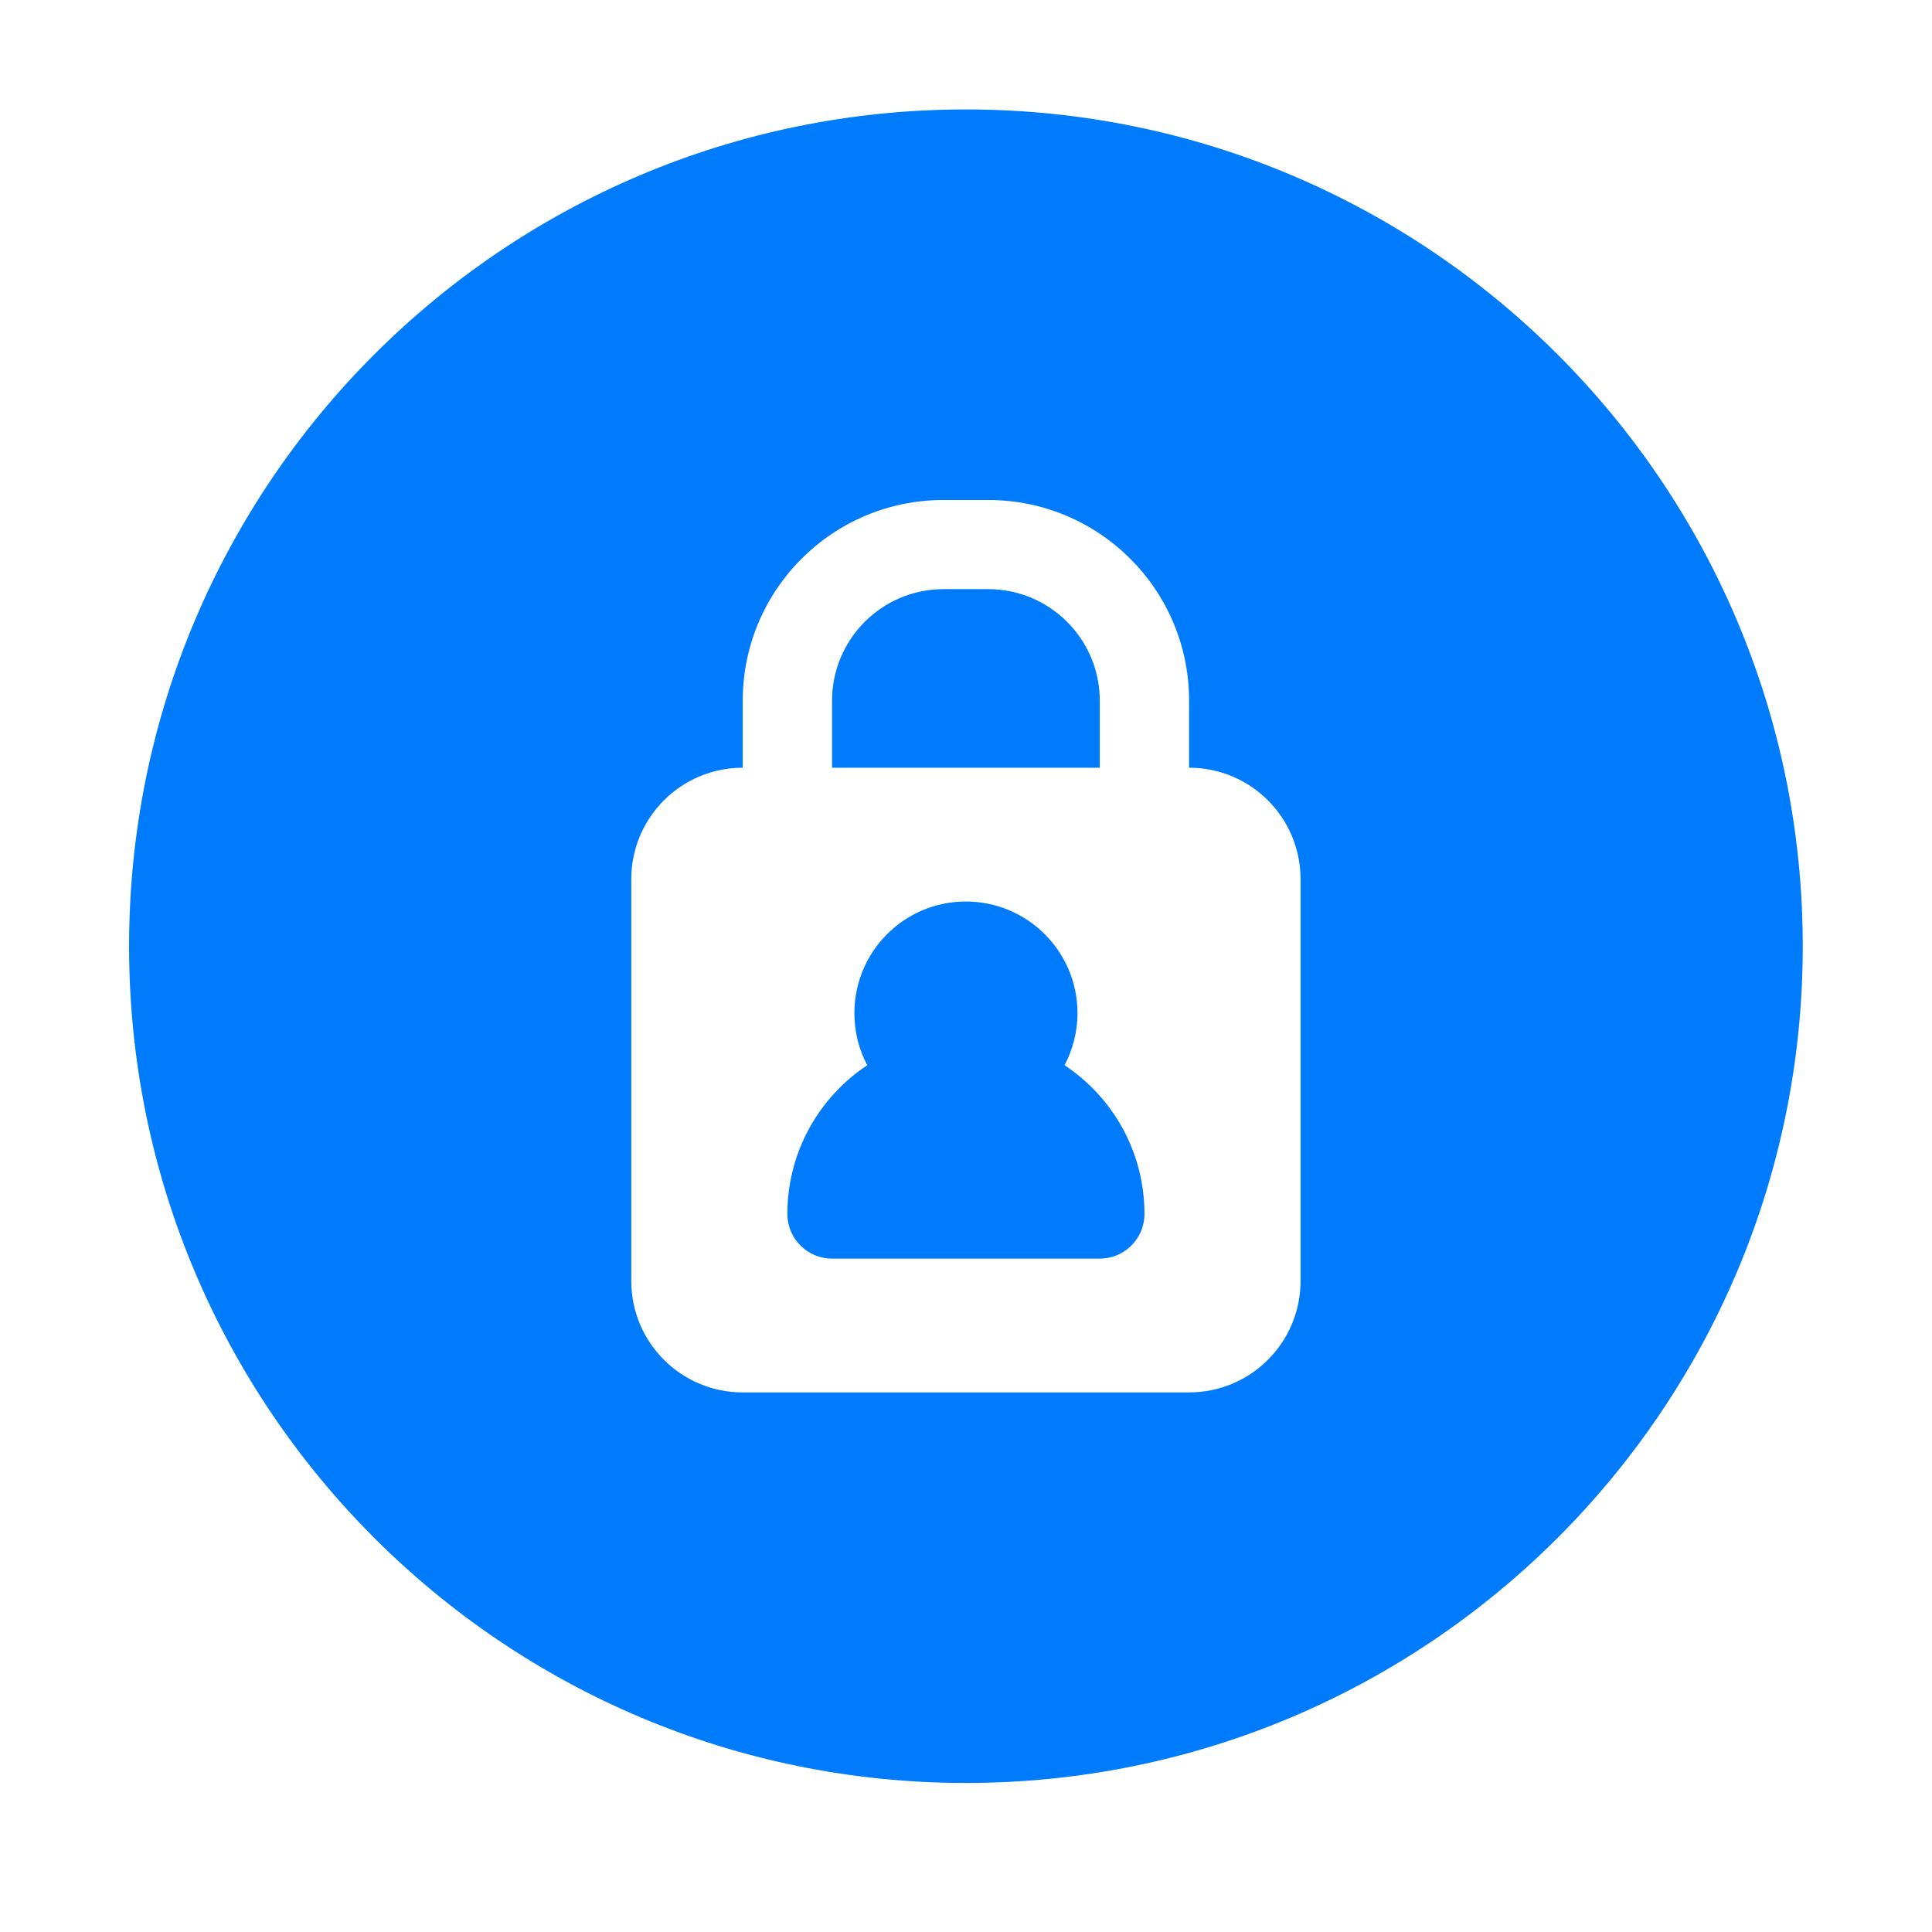 <svg xmlns="http://www.w3.org/2000/svg" xmlns:xlink="http://www.w3.org/1999/xlink" width="64" zoomAndPan="magnify" viewBox="0 0 48 48" height="64" preserveAspectRatio="xMidYMid meet" version="1.0"><defs><clipPath id="af535ecff8"><path d="M 3.207 2.719 L 45 2.719 L 45 44.598 L 3.207 44.598 Z M 3.207 2.719 " clip-rule="nonzero"></path></clipPath></defs><g clip-path="url(#af535ecff8)"><path fill="#007bfc" d="M 44.789 23.508 C 44.789 34.988 35.48 44.297 23.996 44.297 C 12.516 44.297 3.207 34.988 3.207 23.508 C 3.207 12.027 12.516 2.719 23.996 2.719 C 35.48 2.719 44.789 12.027 44.789 23.508 Z M 15.684 21.844 C 15.684 20.312 16.922 19.074 18.453 19.074 L 18.453 17.41 C 18.453 14.652 20.688 12.422 23.441 12.422 L 24.551 12.422 C 27.309 12.422 29.543 14.652 29.543 17.41 L 29.543 19.074 C 31.074 19.074 32.312 20.312 32.312 21.844 L 32.312 31.824 C 32.312 33.355 31.074 34.594 29.543 34.594 L 18.453 34.594 C 16.922 34.594 15.684 33.355 15.684 31.824 Z M 27.324 19.074 L 27.324 17.41 C 27.324 15.879 26.082 14.637 24.551 14.637 L 23.441 14.637 C 21.914 14.637 20.672 15.879 20.672 17.41 L 20.672 19.074 Z M 21.227 25.172 C 21.227 23.641 22.465 22.398 23.996 22.398 C 25.527 22.398 26.77 23.641 26.77 25.172 C 26.77 25.637 26.652 26.078 26.449 26.465 C 27.645 27.258 28.434 28.617 28.434 30.16 C 28.434 30.773 27.938 31.27 27.324 31.27 L 20.672 31.27 C 20.059 31.27 19.562 30.773 19.562 30.16 C 19.562 28.617 20.352 27.258 21.547 26.465 C 21.34 26.078 21.227 25.637 21.227 25.172 Z M 21.227 25.172 " fill-opacity="1" fill-rule="evenodd"></path></g></svg>